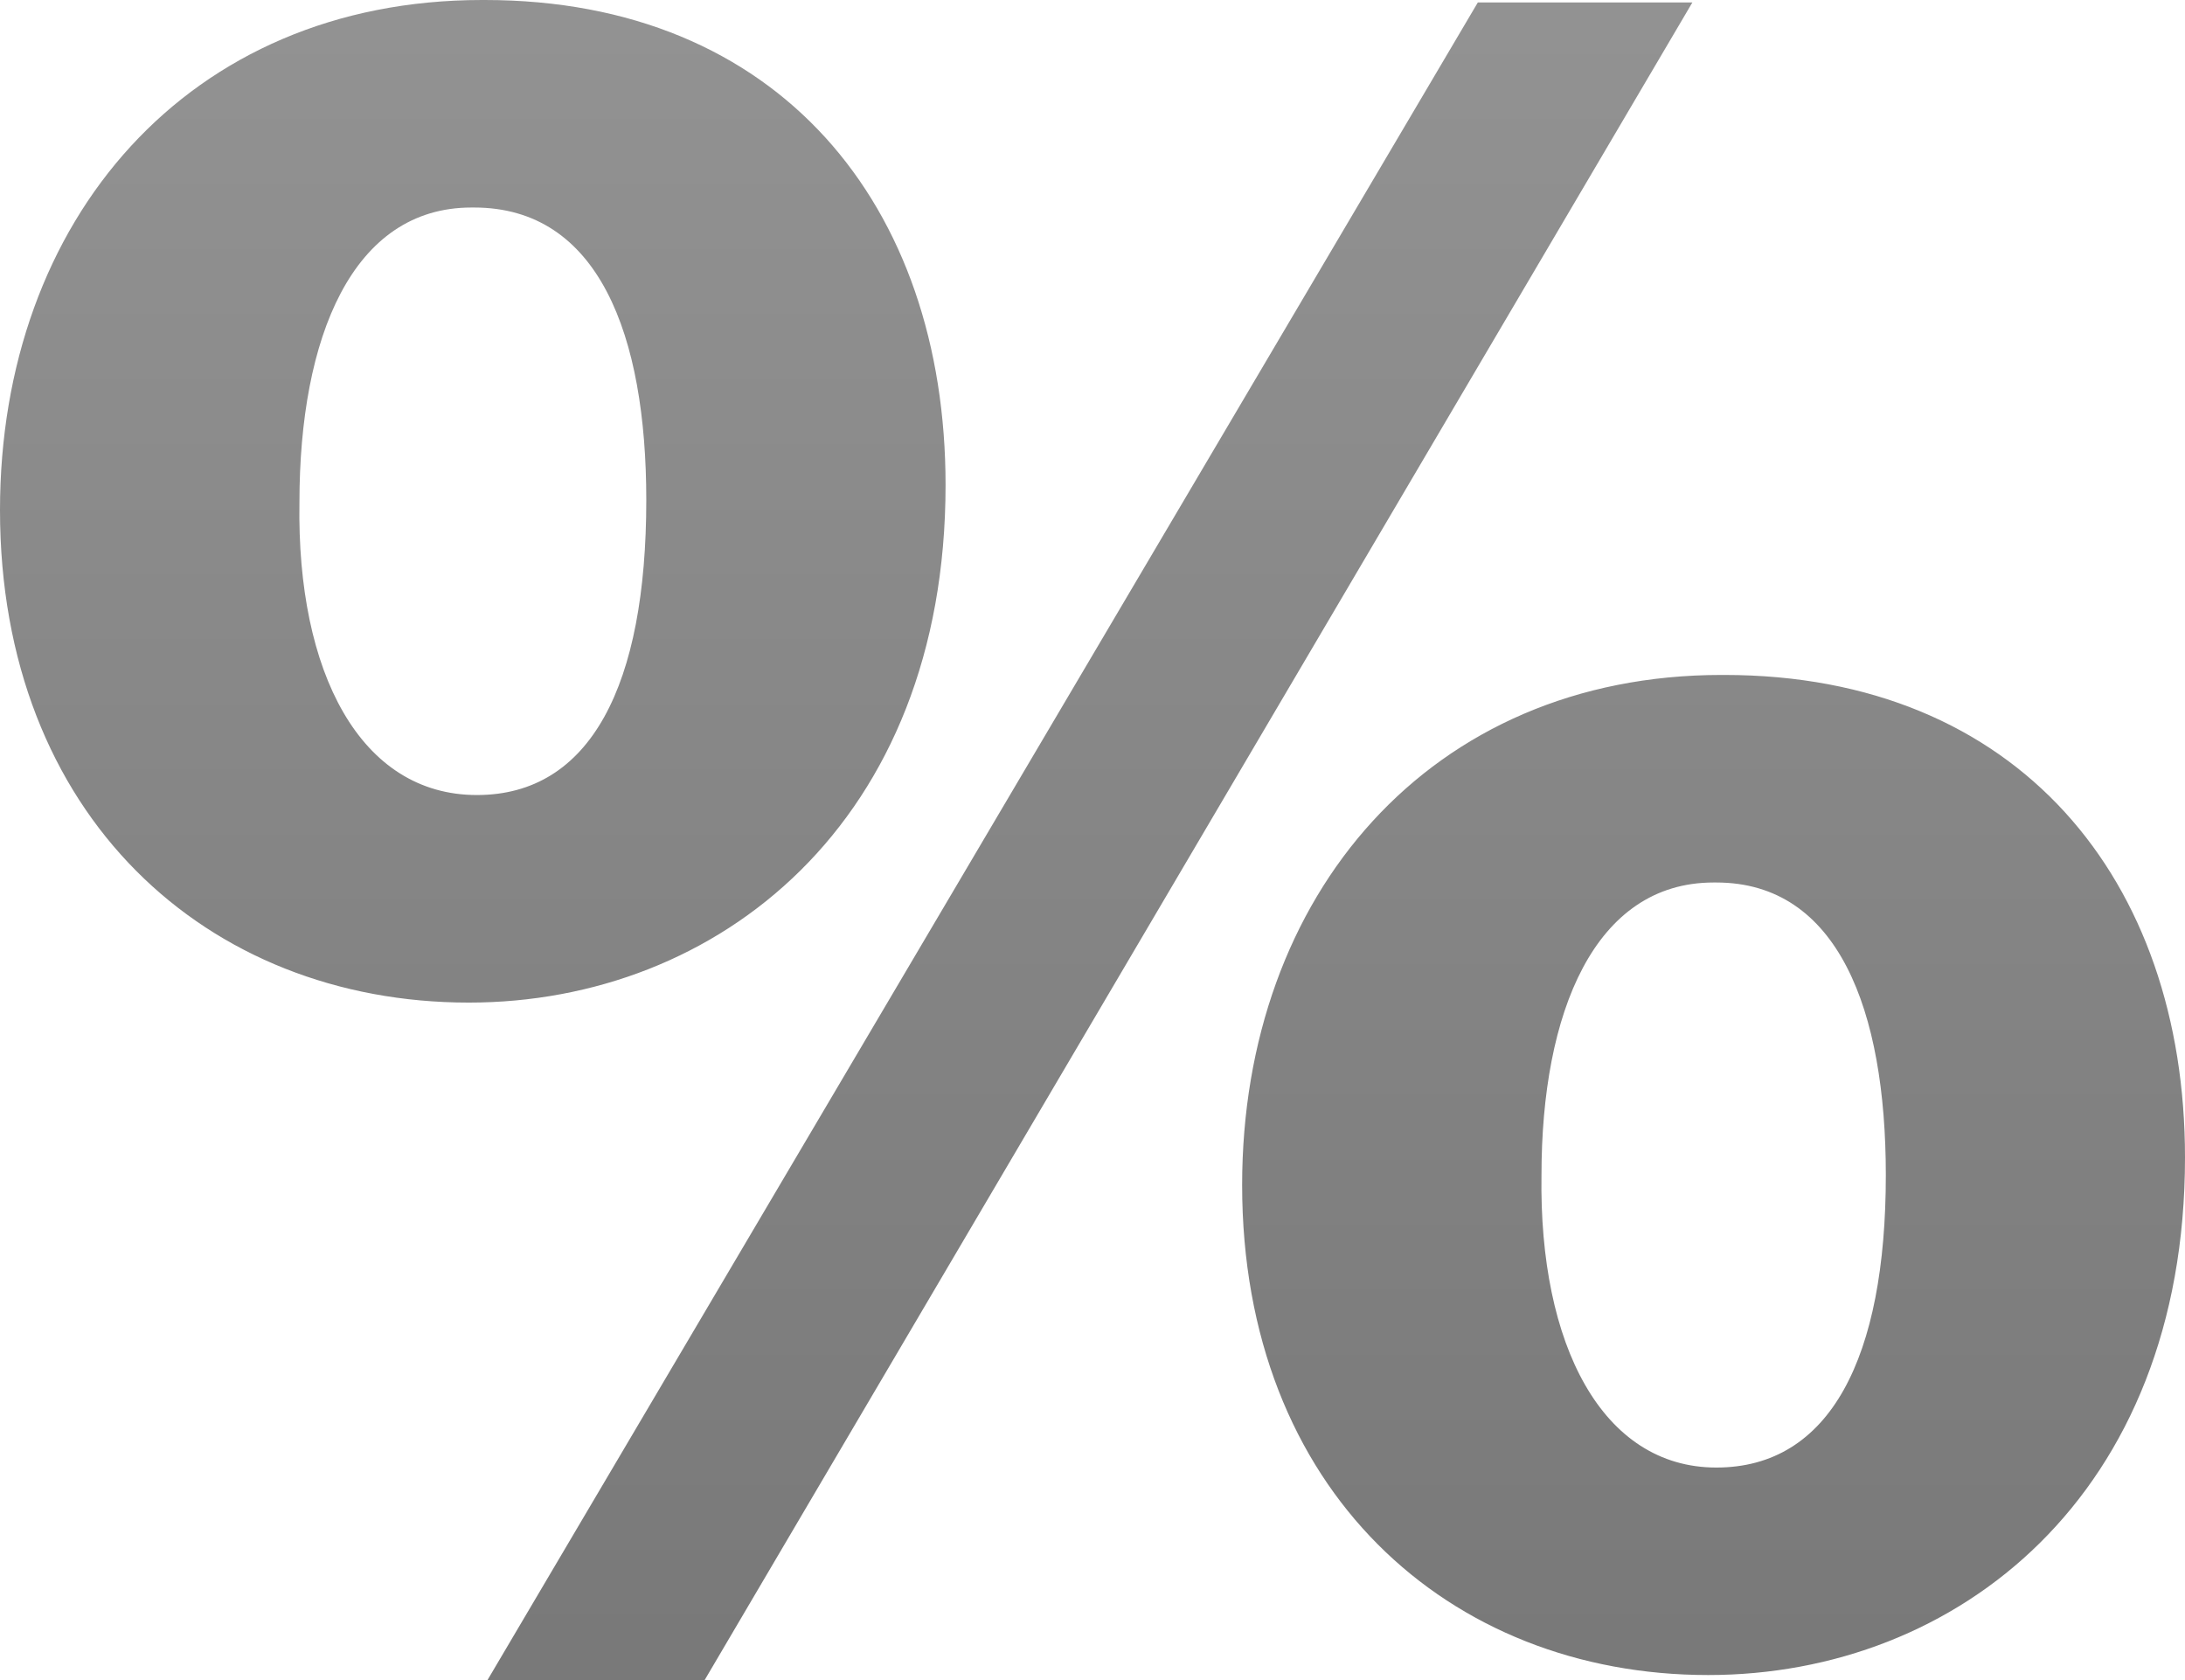 <?xml version="1.0" encoding="utf-8"?>
<!-- Generator: Adobe Illustrator 16.0.0, SVG Export Plug-In . SVG Version: 6.00 Build 0)  -->
<!DOCTYPE svg PUBLIC "-//W3C//DTD SVG 1.1//EN" "http://www.w3.org/Graphics/SVG/1.1/DTD/svg11.dtd">
<svg version="1.1" xmlns="http://www.w3.org/2000/svg" xmlns:xlink="http://www.w3.org/1999/xlink" x="0px" y="0px"
	 width="66.329px" height="51px" viewBox="0 0 66.329 51" enable-background="new 0 0 66.329 51" xml:space="preserve">
<g id="Layer_1">
</g>
<g id="Layer_2">
</g>
<g id="Layer_3">
</g>
<g id="Layer_4">
</g>
<g id="Layer_5">
</g>
<g id="Layer_6">
</g>
<g id="Layer_7">
</g>
<g id="Layer_8">
</g>
<g id="Layer_9">
</g>
<g id="Layer_10">
</g>
<g id="Layer_11">
</g>
<g id="Layer_12">
</g>
<g id="Layer_13">
</g>
<g id="Layer_14">
</g>
<g id="Layer_15">
</g>
<g id="Layer_16">
</g>
<g id="Layer_17">
	<g>
		<linearGradient id="SVGID_1_" gradientUnits="userSpaceOnUse" x1="33.165" y1="-5.273" x2="33.164" y2="138.845">
			<stop  offset="0" style="stop-color:#959595"/>
			<stop  offset="1" style="stop-color:#4C4C4C"/>
		</linearGradient>
		<path fill="url(#SVGID_1_)" d="M14.714,0c8.924,0,13.99,6.225,13.99,14.723c0,10.244-6.914,15.709-14.473,15.709
			C6.271,30.432,0,24.743,0,15.483C0,6.679,5.709,0,14.634,0H14.714z M14.311,6.299c-3.617,0-5.221,3.944-5.221,8.954
			c-0.084,5.159,1.849,8.879,5.386,8.879c3.456,0,5.143-3.34,5.143-8.954c0-5.01-1.445-8.879-5.227-8.879H14.311z M14.796,51
			L44.862,0.074h6.513L21.388,51H14.796z M52.342,20.487c8.924,0,13.987,6.225,13.987,14.648c0,10.243-6.914,15.708-14.474,15.708
			c-7.877,0-14.148-5.613-14.148-14.873c0-8.805,5.711-15.483,14.553-15.483H52.342z M52.019,26.787
			c-3.618,0-5.225,3.949-5.225,8.878c-0.079,5.166,1.849,8.88,5.307,8.88c3.457,0,5.146-3.335,5.146-8.88
			c0-5.003-1.449-8.878-5.146-8.878H52.019z"/>
	</g>
</g>
<g id="Layer_18">
</g>
</svg>
